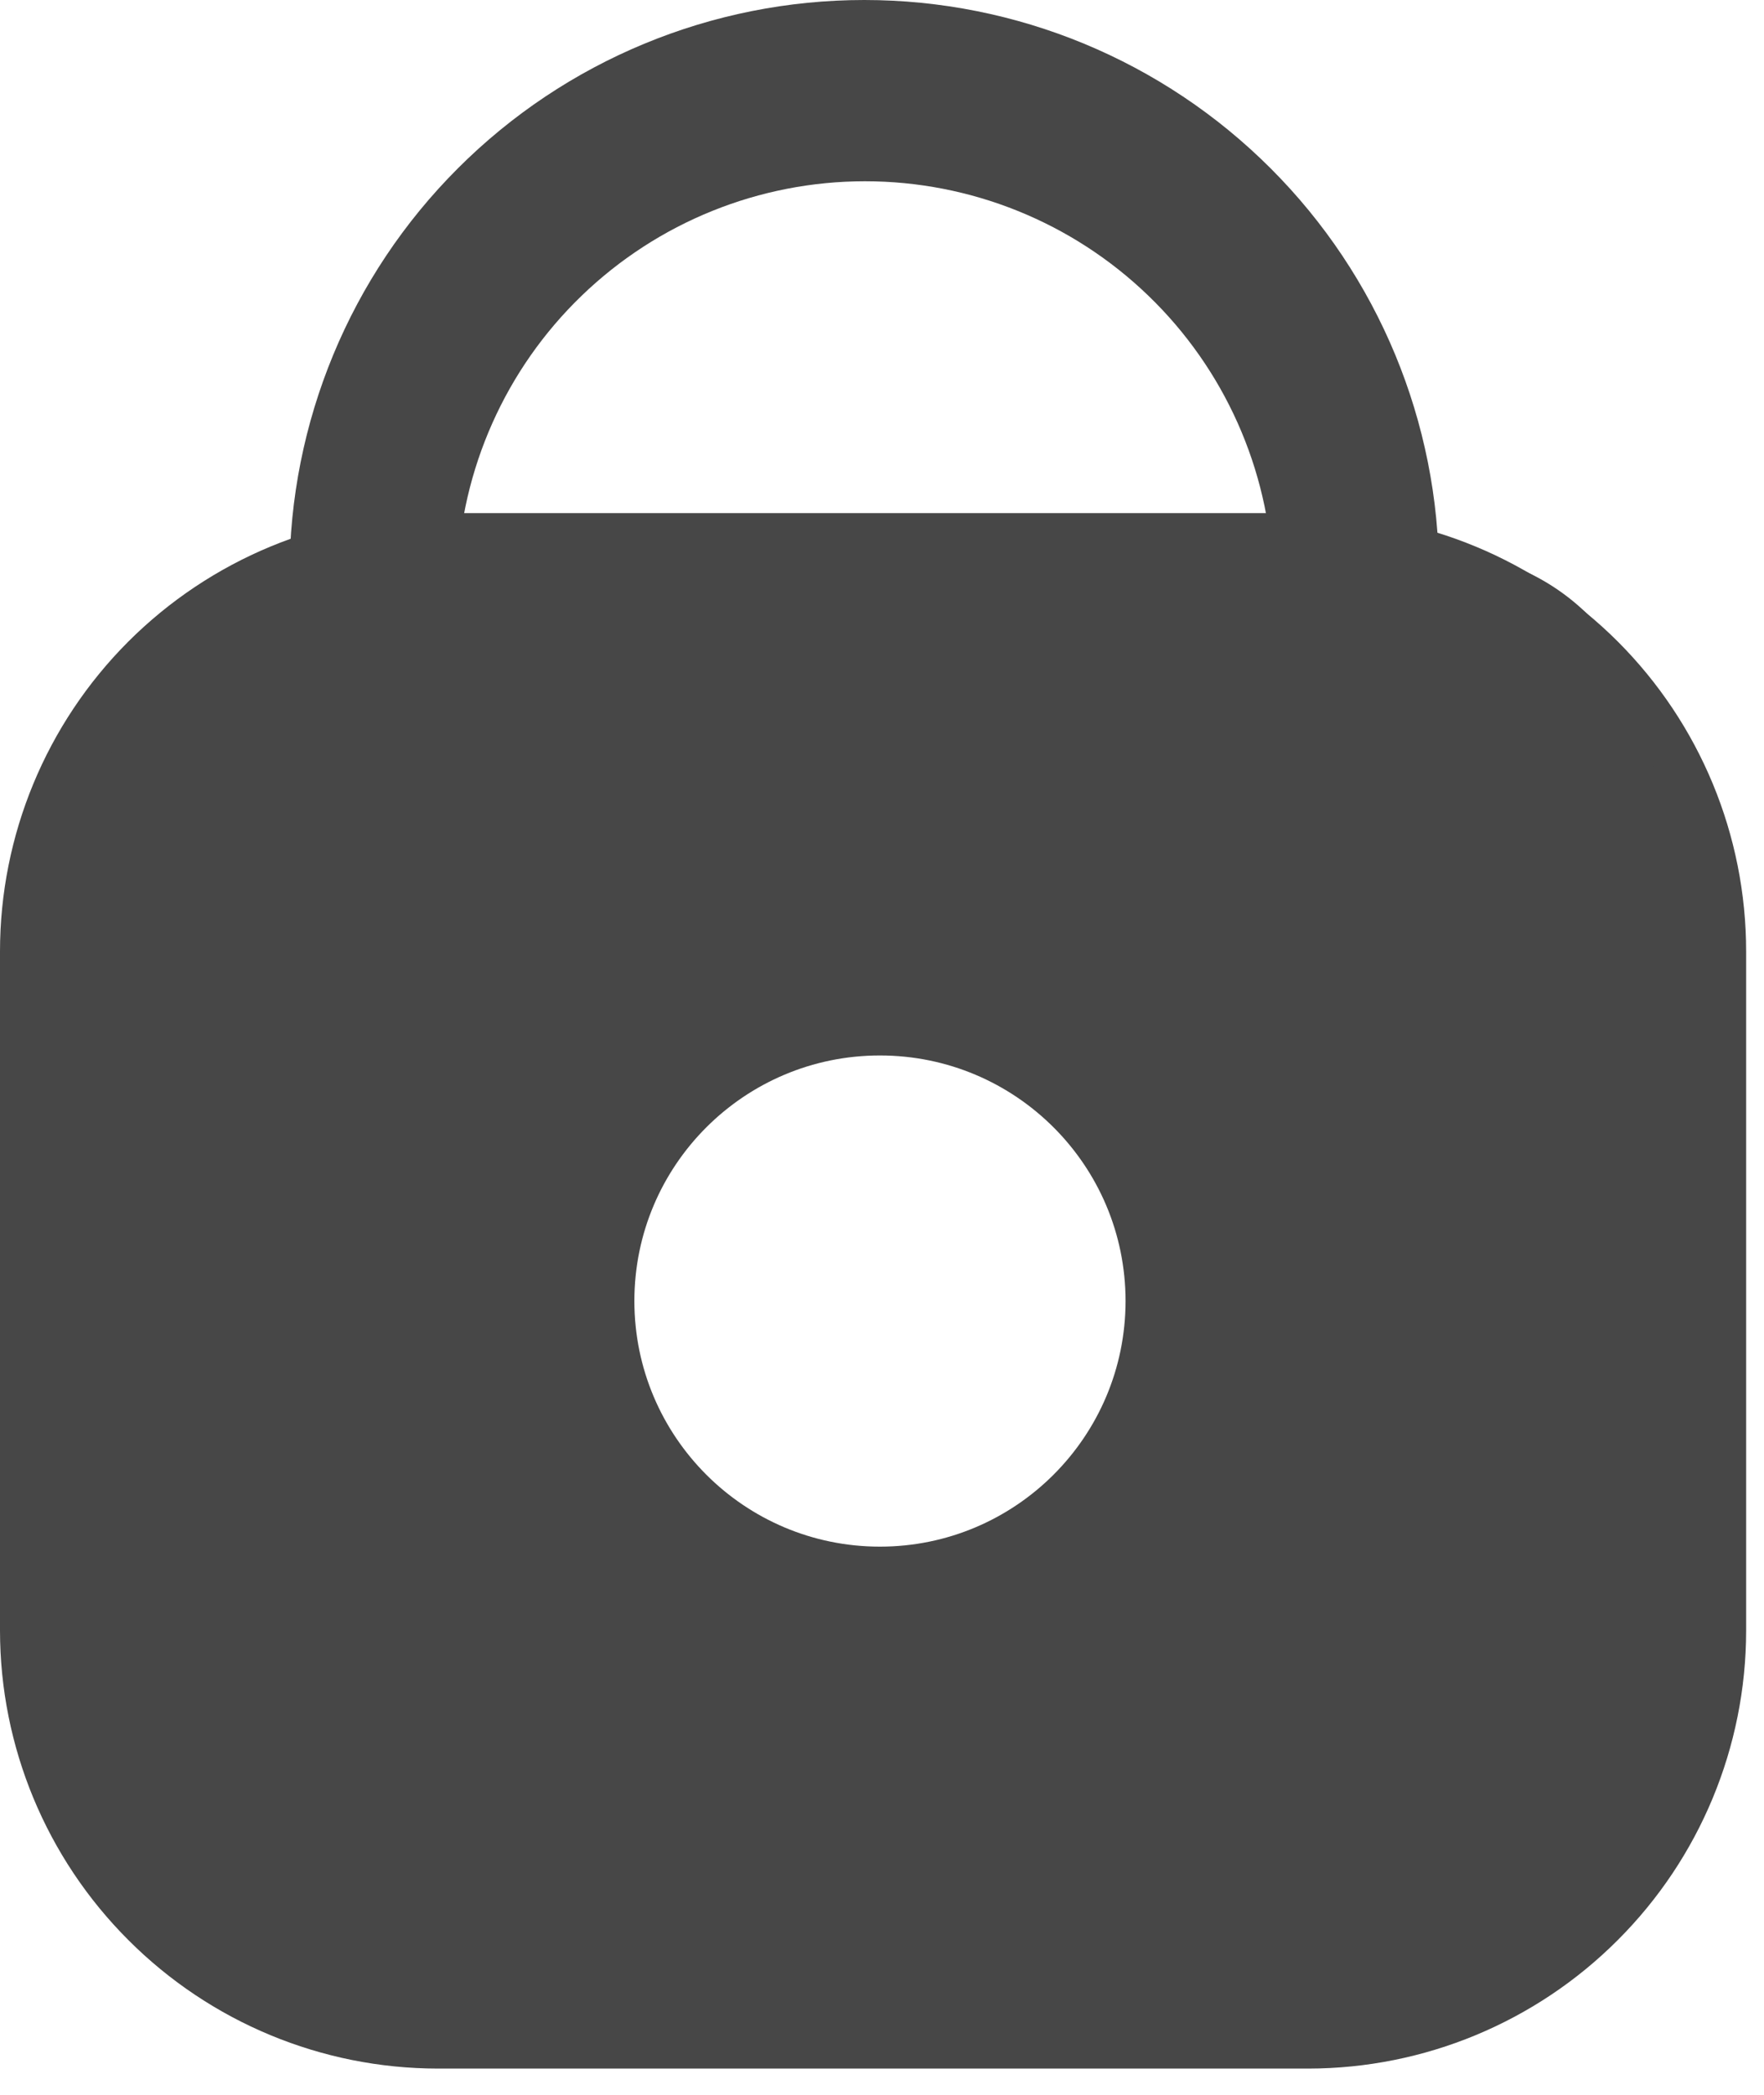 <svg width="16" height="19" viewBox="0 0 16 19" fill="none" xmlns="http://www.w3.org/2000/svg">
<path d="M11.867 18.762H3.971C2.918 18.761 1.909 18.342 1.165 17.597C0.42 16.853 0.001 15.844 0 14.791V8.63C-7.48449e-07 7.576 0.418 6.566 1.163 5.82C1.908 5.075 2.918 4.655 3.971 4.654H11.867C12.92 4.655 13.93 5.075 14.675 5.82C15.42 6.566 15.838 7.576 15.838 8.63V14.791C15.837 15.844 15.418 16.853 14.673 17.597C13.929 18.342 12.919 18.761 11.867 18.762ZM3.971 6.199C3.321 6.2 2.697 6.459 2.237 6.919C1.777 7.379 1.518 8.003 1.516 8.654V14.814C1.519 15.464 1.779 16.087 2.239 16.546C2.699 17.005 3.321 17.263 3.971 17.264H11.867C12.517 17.263 13.139 17.005 13.599 16.546C14.059 16.087 14.319 15.464 14.321 14.814V8.654C14.32 8.003 14.061 7.379 13.601 6.919C13.141 6.459 12.517 6.2 11.867 6.199H3.971Z" fill="#474747"/>
<path fill-rule="evenodd" clip-rule="evenodd" d="M3 5C1.895 5 1 5.895 1 7V16C1 17.105 1.895 18 3 18H13C14.105 18 15 17.105 15 16V7C15 5.895 14.105 5 13 5H3ZM10.209 11.8C10.209 13.03 9.211 14.028 7.981 14.028C6.751 14.028 5.754 13.03 5.754 11.8C5.754 10.57 6.751 9.573 7.981 9.573C9.211 9.573 10.209 10.57 10.209 11.8Z" fill="#474747"/>
<path d="M13.066 5.213H11.545C11.511 4.255 11.106 3.347 10.416 2.682C9.726 2.016 8.805 1.644 7.846 1.644C6.887 1.644 5.966 2.016 5.276 2.682C4.586 3.347 4.182 4.255 4.147 5.213H2.626C2.626 3.83 3.175 2.504 4.153 1.527C5.13 0.549 6.456 0 7.839 0C9.222 0 10.547 0.549 11.525 1.527C12.503 2.504 13.052 3.83 13.052 5.213H13.066Z" fill="#474747"/>
</svg>
